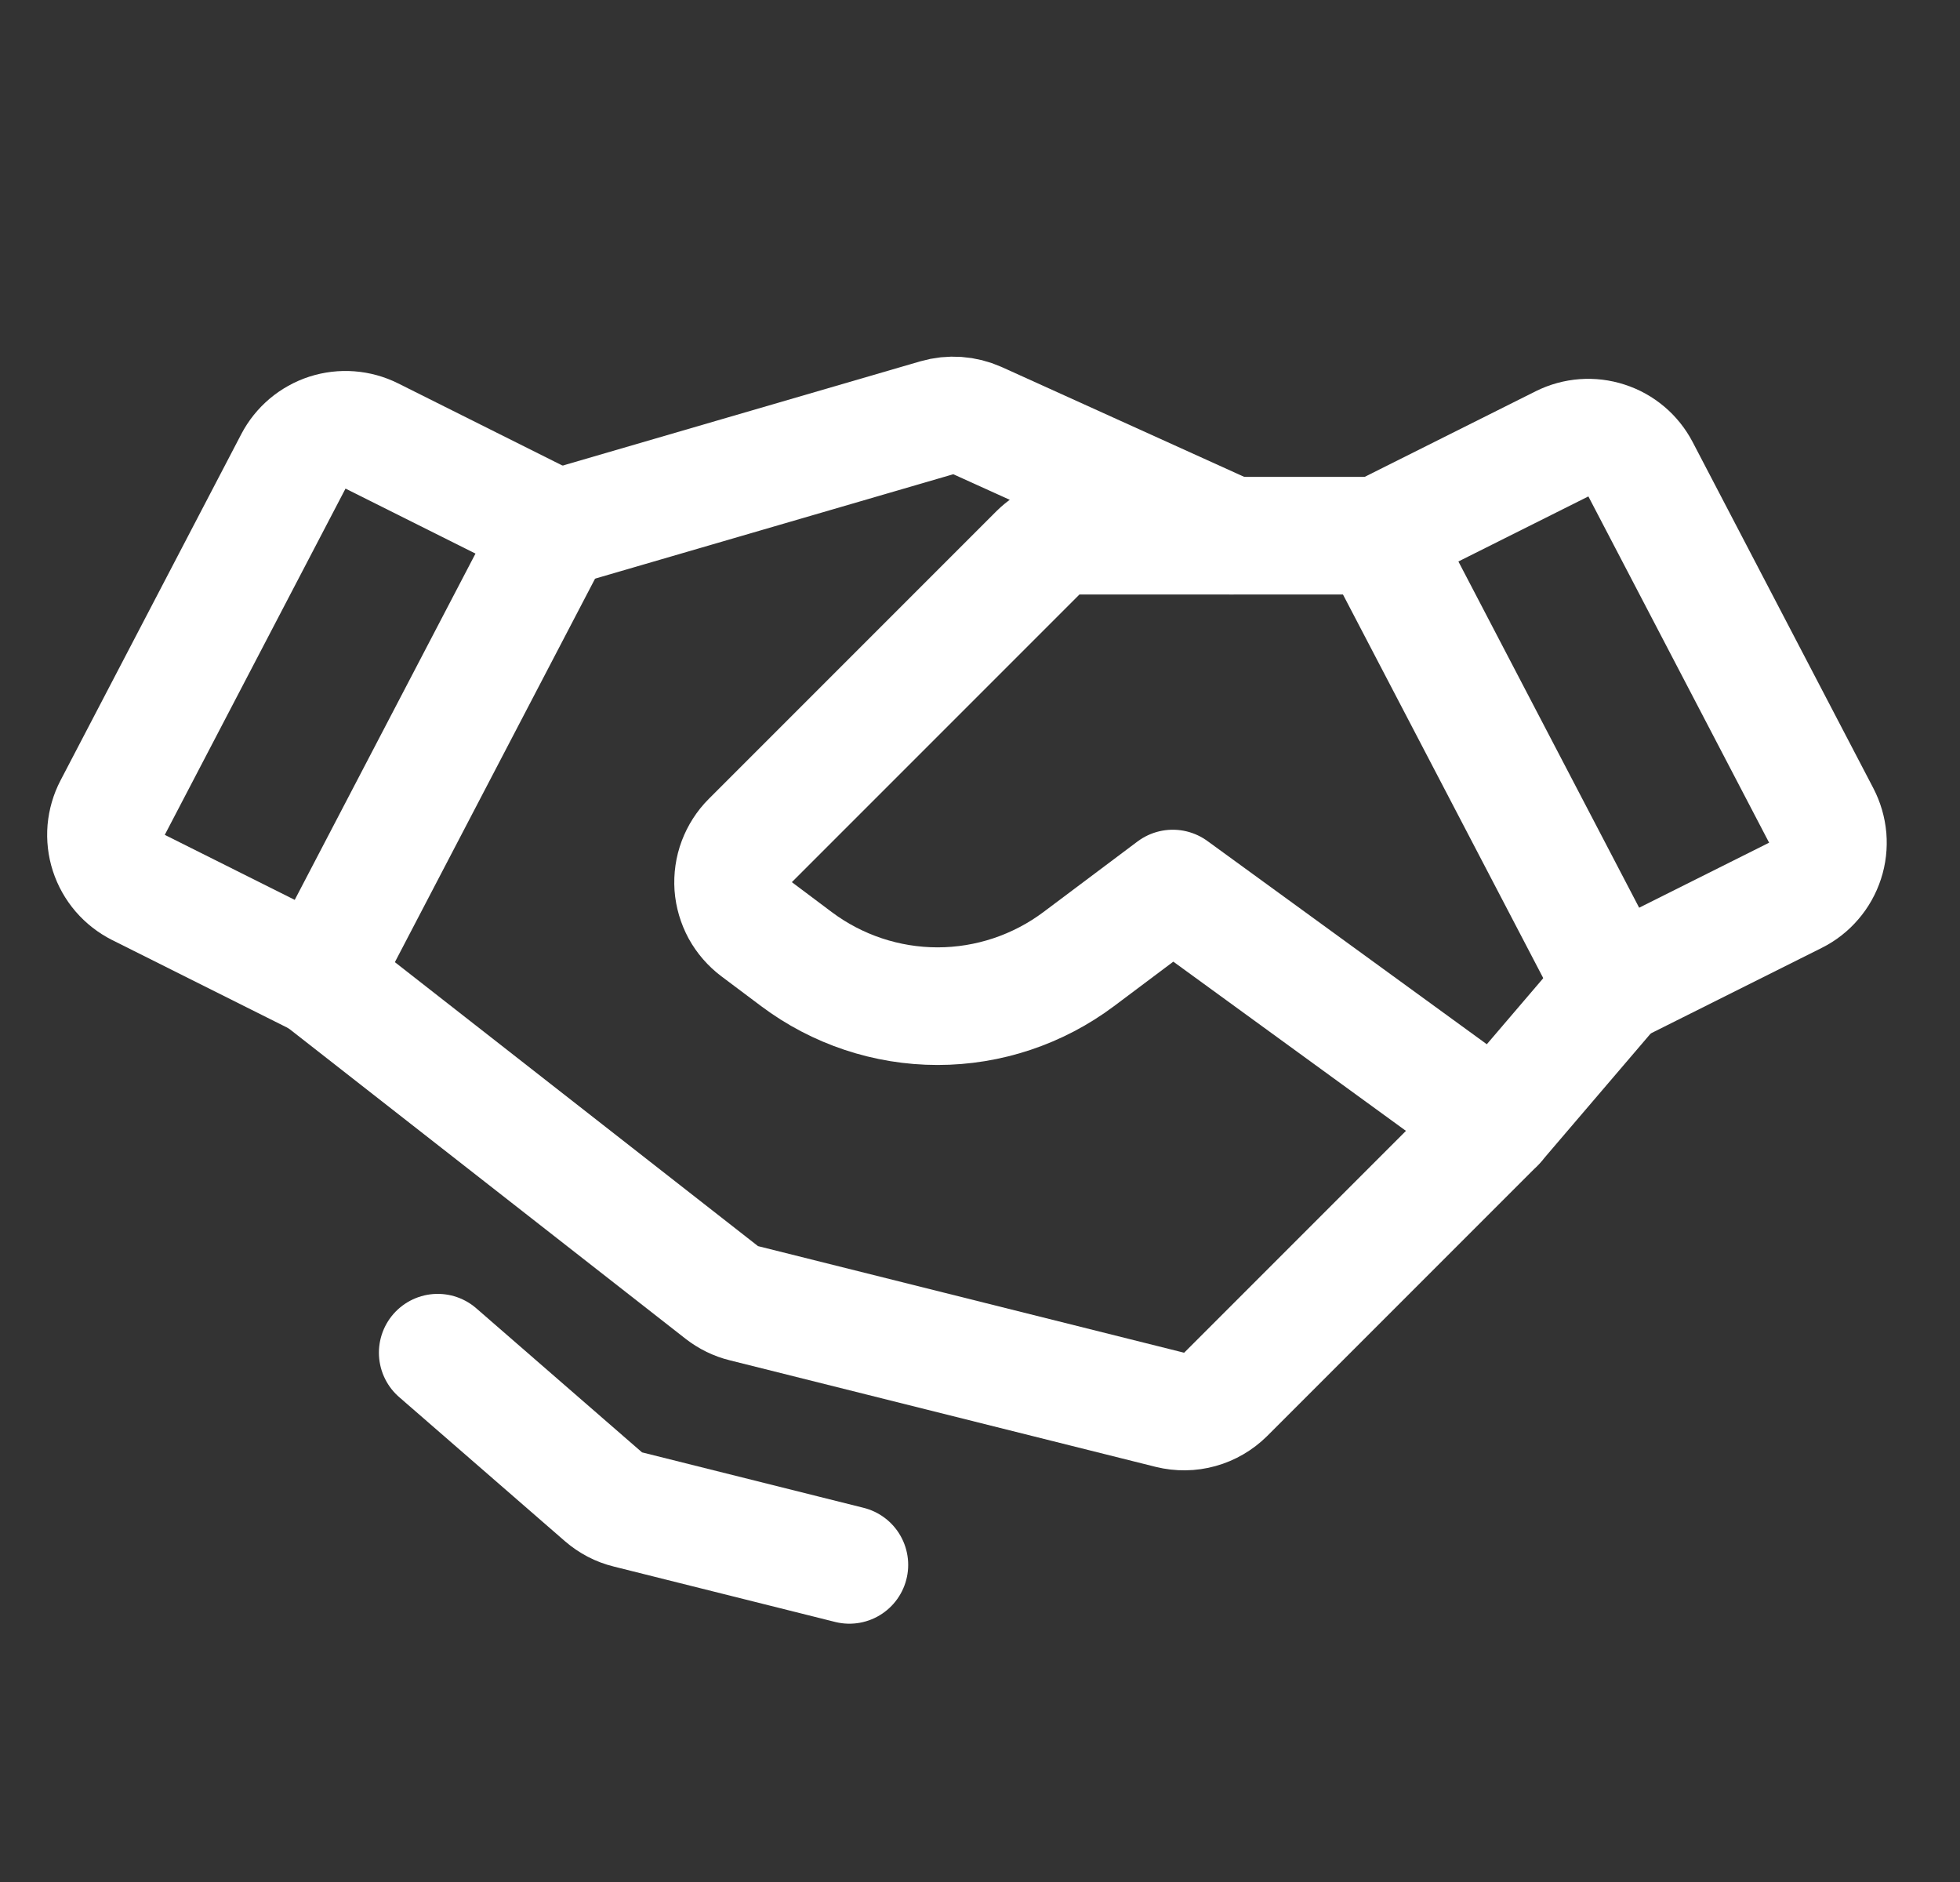 <?xml version="1.0" encoding="UTF-8"?>
<svg xmlns="http://www.w3.org/2000/svg" width="25" height="24" viewBox="0 0 25 24" fill="none">
  <rect x="0" y="0" width="25" height="24" fill="#333333" stroke="none"/>
  <path d="M22.901 11.417L20.584 12.576L17.584 6.831L19.924 5.66C20.1 5.572 20.304 5.557 20.491 5.618C20.678 5.678 20.834 5.81 20.925 5.984L23.23 10.399C23.276 10.488 23.304 10.584 23.313 10.684C23.321 10.783 23.31 10.883 23.279 10.977C23.248 11.072 23.199 11.16 23.134 11.235C23.069 11.311 22.99 11.373 22.901 11.417V11.417Z" stroke="white" stroke-width="1.5" stroke-linecap="round" stroke-linejoin="round"></path>
  <path d="M4.083 12.476L1.766 11.317C1.677 11.272 1.598 11.21 1.533 11.135C1.468 11.059 1.419 10.972 1.388 10.877C1.357 10.782 1.346 10.682 1.354 10.583C1.363 10.484 1.391 10.387 1.437 10.299L3.742 5.884C3.833 5.709 3.989 5.578 4.176 5.517C4.363 5.457 4.567 5.472 4.743 5.56L7.083 6.73L4.083 12.476Z" stroke="white" stroke-width="1.5" stroke-linecap="round" stroke-linejoin="round"></path>
  <path d="M20.584 12.576L19.084 14.331L15.634 17.781C15.542 17.872 15.428 17.939 15.304 17.973C15.179 18.008 15.047 18.009 14.921 17.978L9.488 16.619C9.386 16.594 9.291 16.547 9.208 16.483L4.083 12.476" stroke="white" stroke-width="1.5" stroke-linecap="round" stroke-linejoin="round"></path>
  <path d="M19.084 14.331L14.959 11.331L13.759 12.231C13.239 12.62 12.608 12.831 11.959 12.831C11.31 12.831 10.678 12.62 10.159 12.231L9.651 11.85C9.565 11.785 9.494 11.703 9.442 11.609C9.391 11.514 9.36 11.41 9.352 11.303C9.345 11.196 9.36 11.088 9.398 10.987C9.436 10.887 9.494 10.795 9.57 10.719L13.239 7.05C13.309 6.981 13.391 6.926 13.482 6.888C13.573 6.85 13.671 6.831 13.769 6.831H17.584" stroke="white" stroke-width="1.5" stroke-linecap="round" stroke-linejoin="round"></path>
  <path d="M7.137 6.73L11.948 5.328C12.12 5.278 12.304 5.291 12.468 5.364L15.708 6.831" stroke="white" stroke-width="1.5" stroke-linecap="round" stroke-linejoin="round"></path>
  <path d="M10.834 19.956L8.008 19.249C7.893 19.221 7.787 19.165 7.698 19.088L5.583 17.25" stroke="white" stroke-width="1.5" stroke-linecap="round" stroke-linejoin="round"></path>
</svg>
